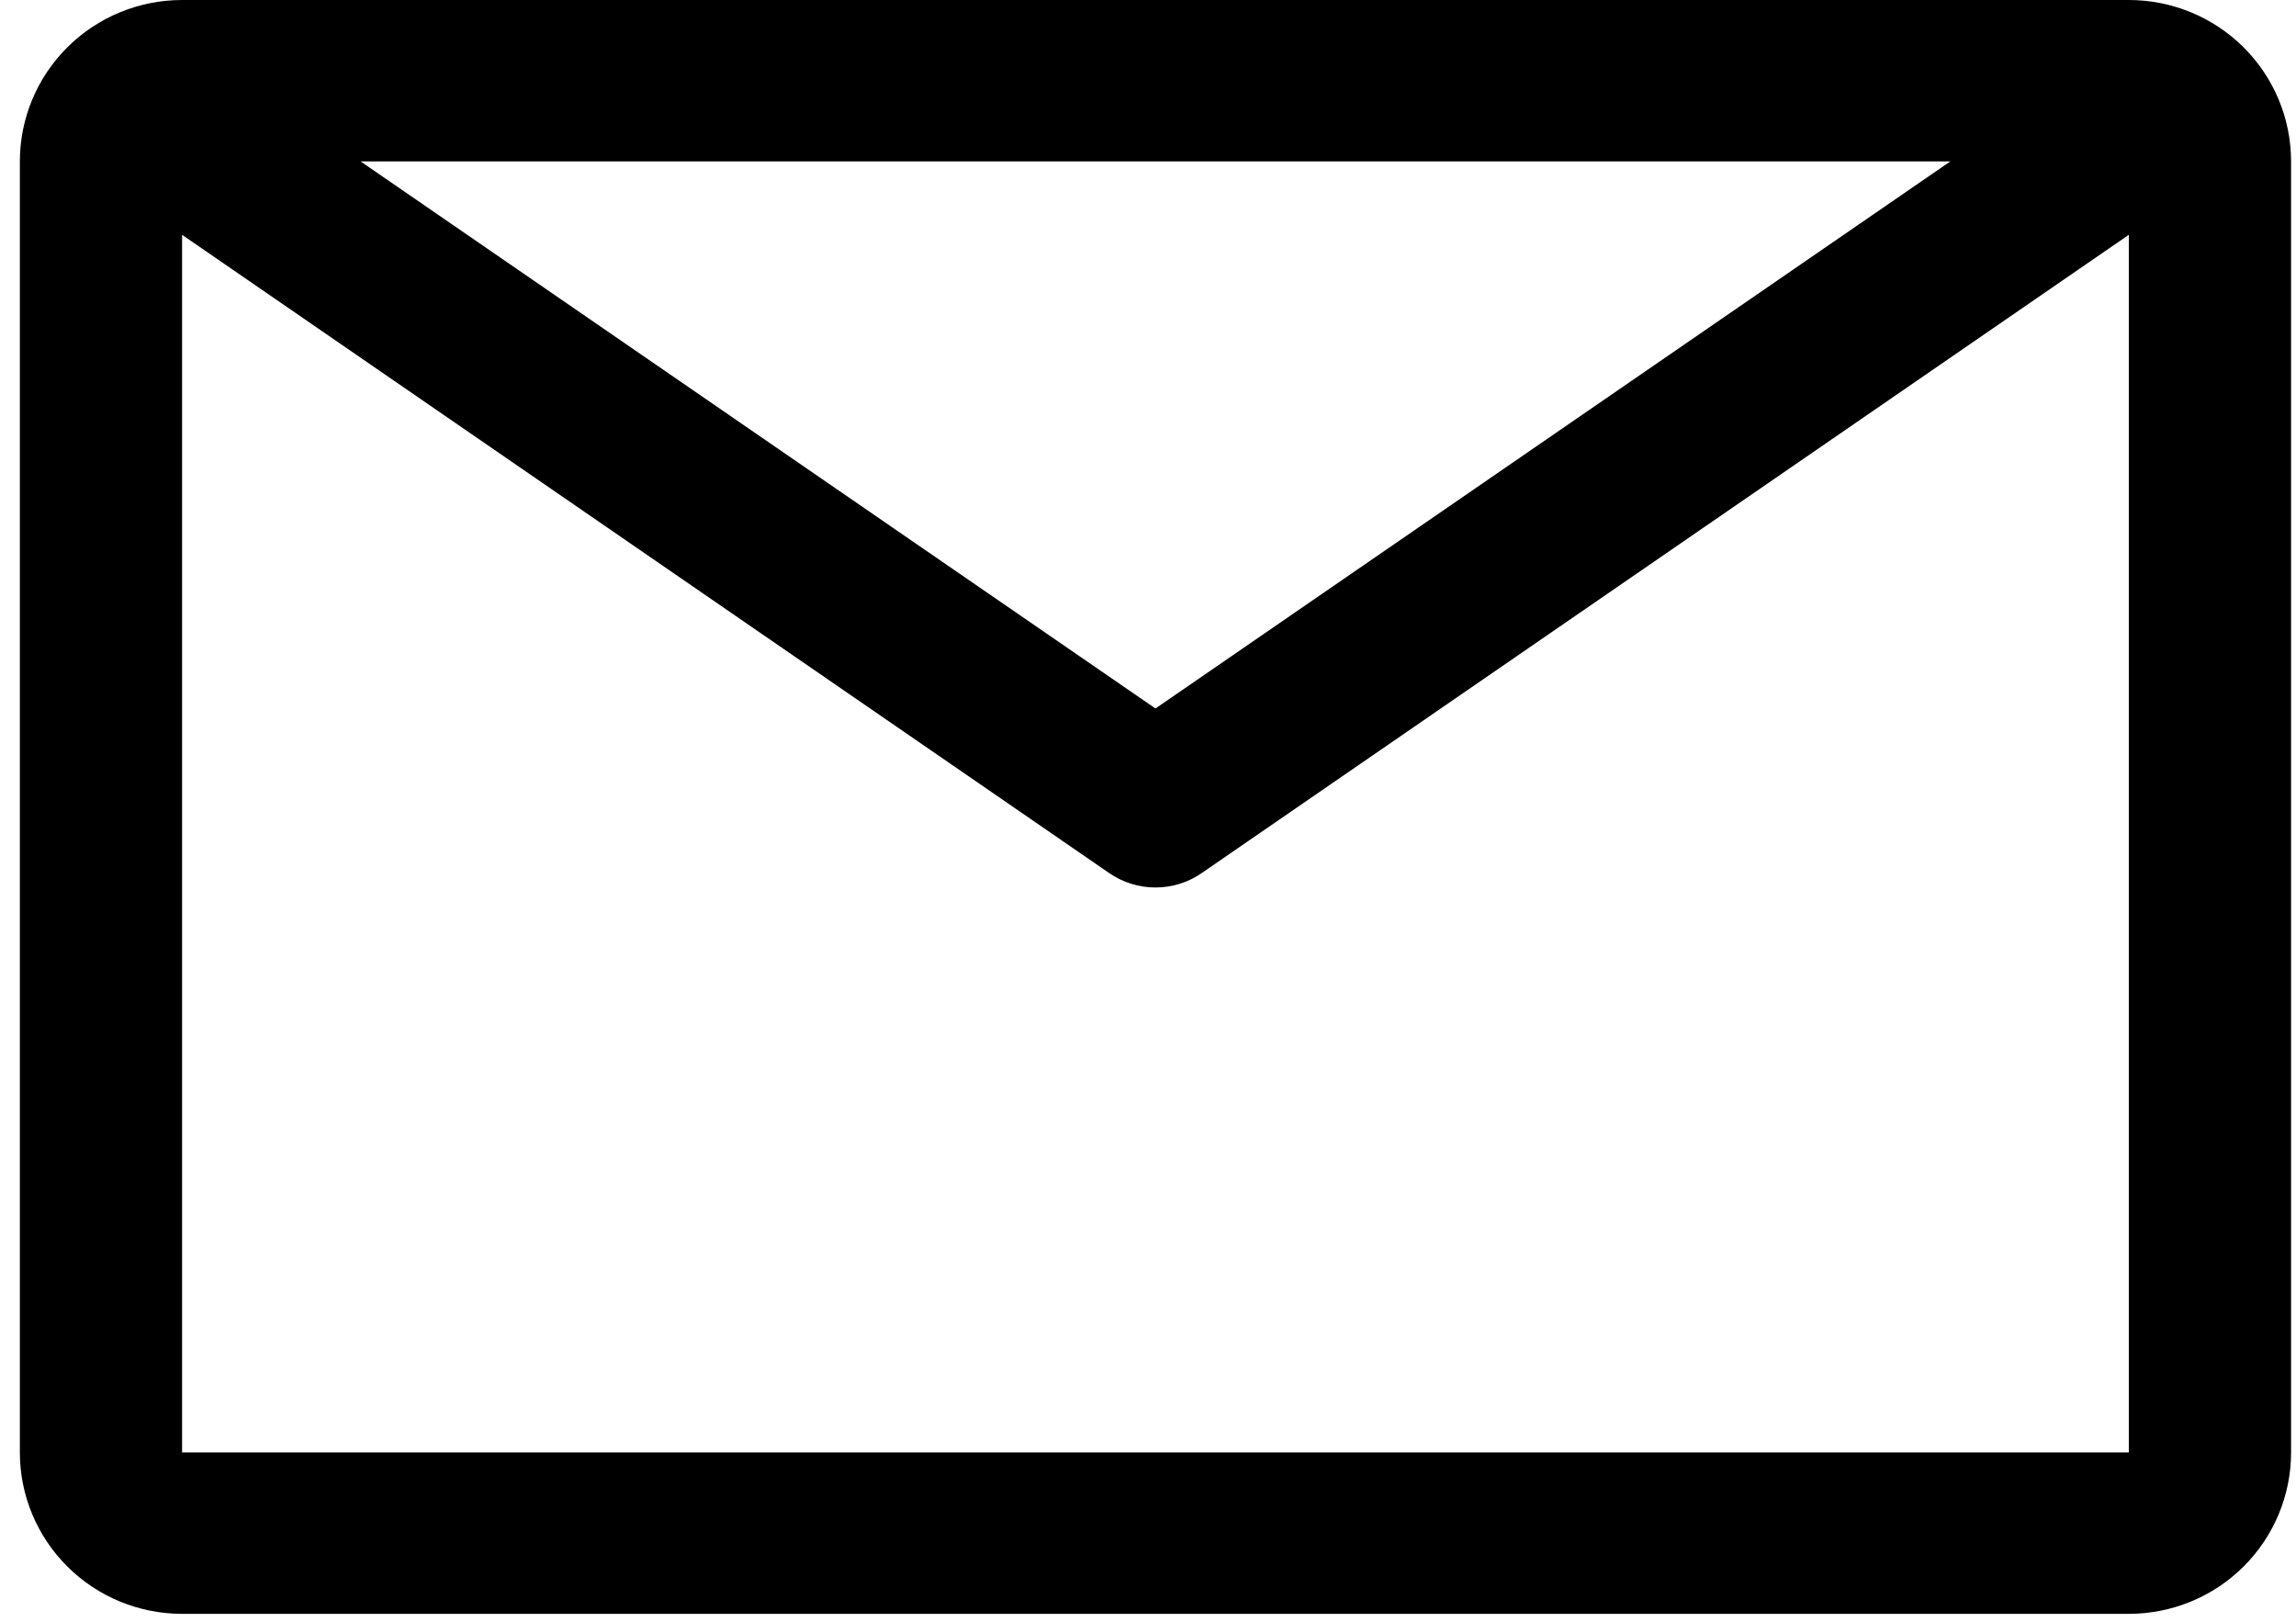 <svg width="92" height="65" viewBox="0 0 92 65" fill="none" xmlns="http://www.w3.org/2000/svg">
<path d="M85.301 7.62939e-06H7.296C5.572 7.62939e-06 3.919 0.681 2.7 1.894C1.481 3.107 0.796 4.751 0.796 6.466V58.196C0.796 59.911 1.481 61.555 2.7 62.768C3.919 63.981 5.572 64.662 7.296 64.662H85.301C87.025 64.662 88.679 63.981 89.898 62.768C91.117 61.555 91.802 59.911 91.802 58.196V6.466C91.802 4.751 91.117 3.107 89.898 1.894C88.679 0.681 87.025 7.62939e-06 85.301 7.62939e-06ZM78.151 6.466L46.299 28.387L14.447 6.466H78.151ZM7.296 58.196V9.408L44.446 34.982C44.99 35.358 45.637 35.559 46.299 35.559C46.961 35.559 47.607 35.358 48.151 34.982L85.301 9.408V58.196H7.296Z" fill="black"/>
</svg>
